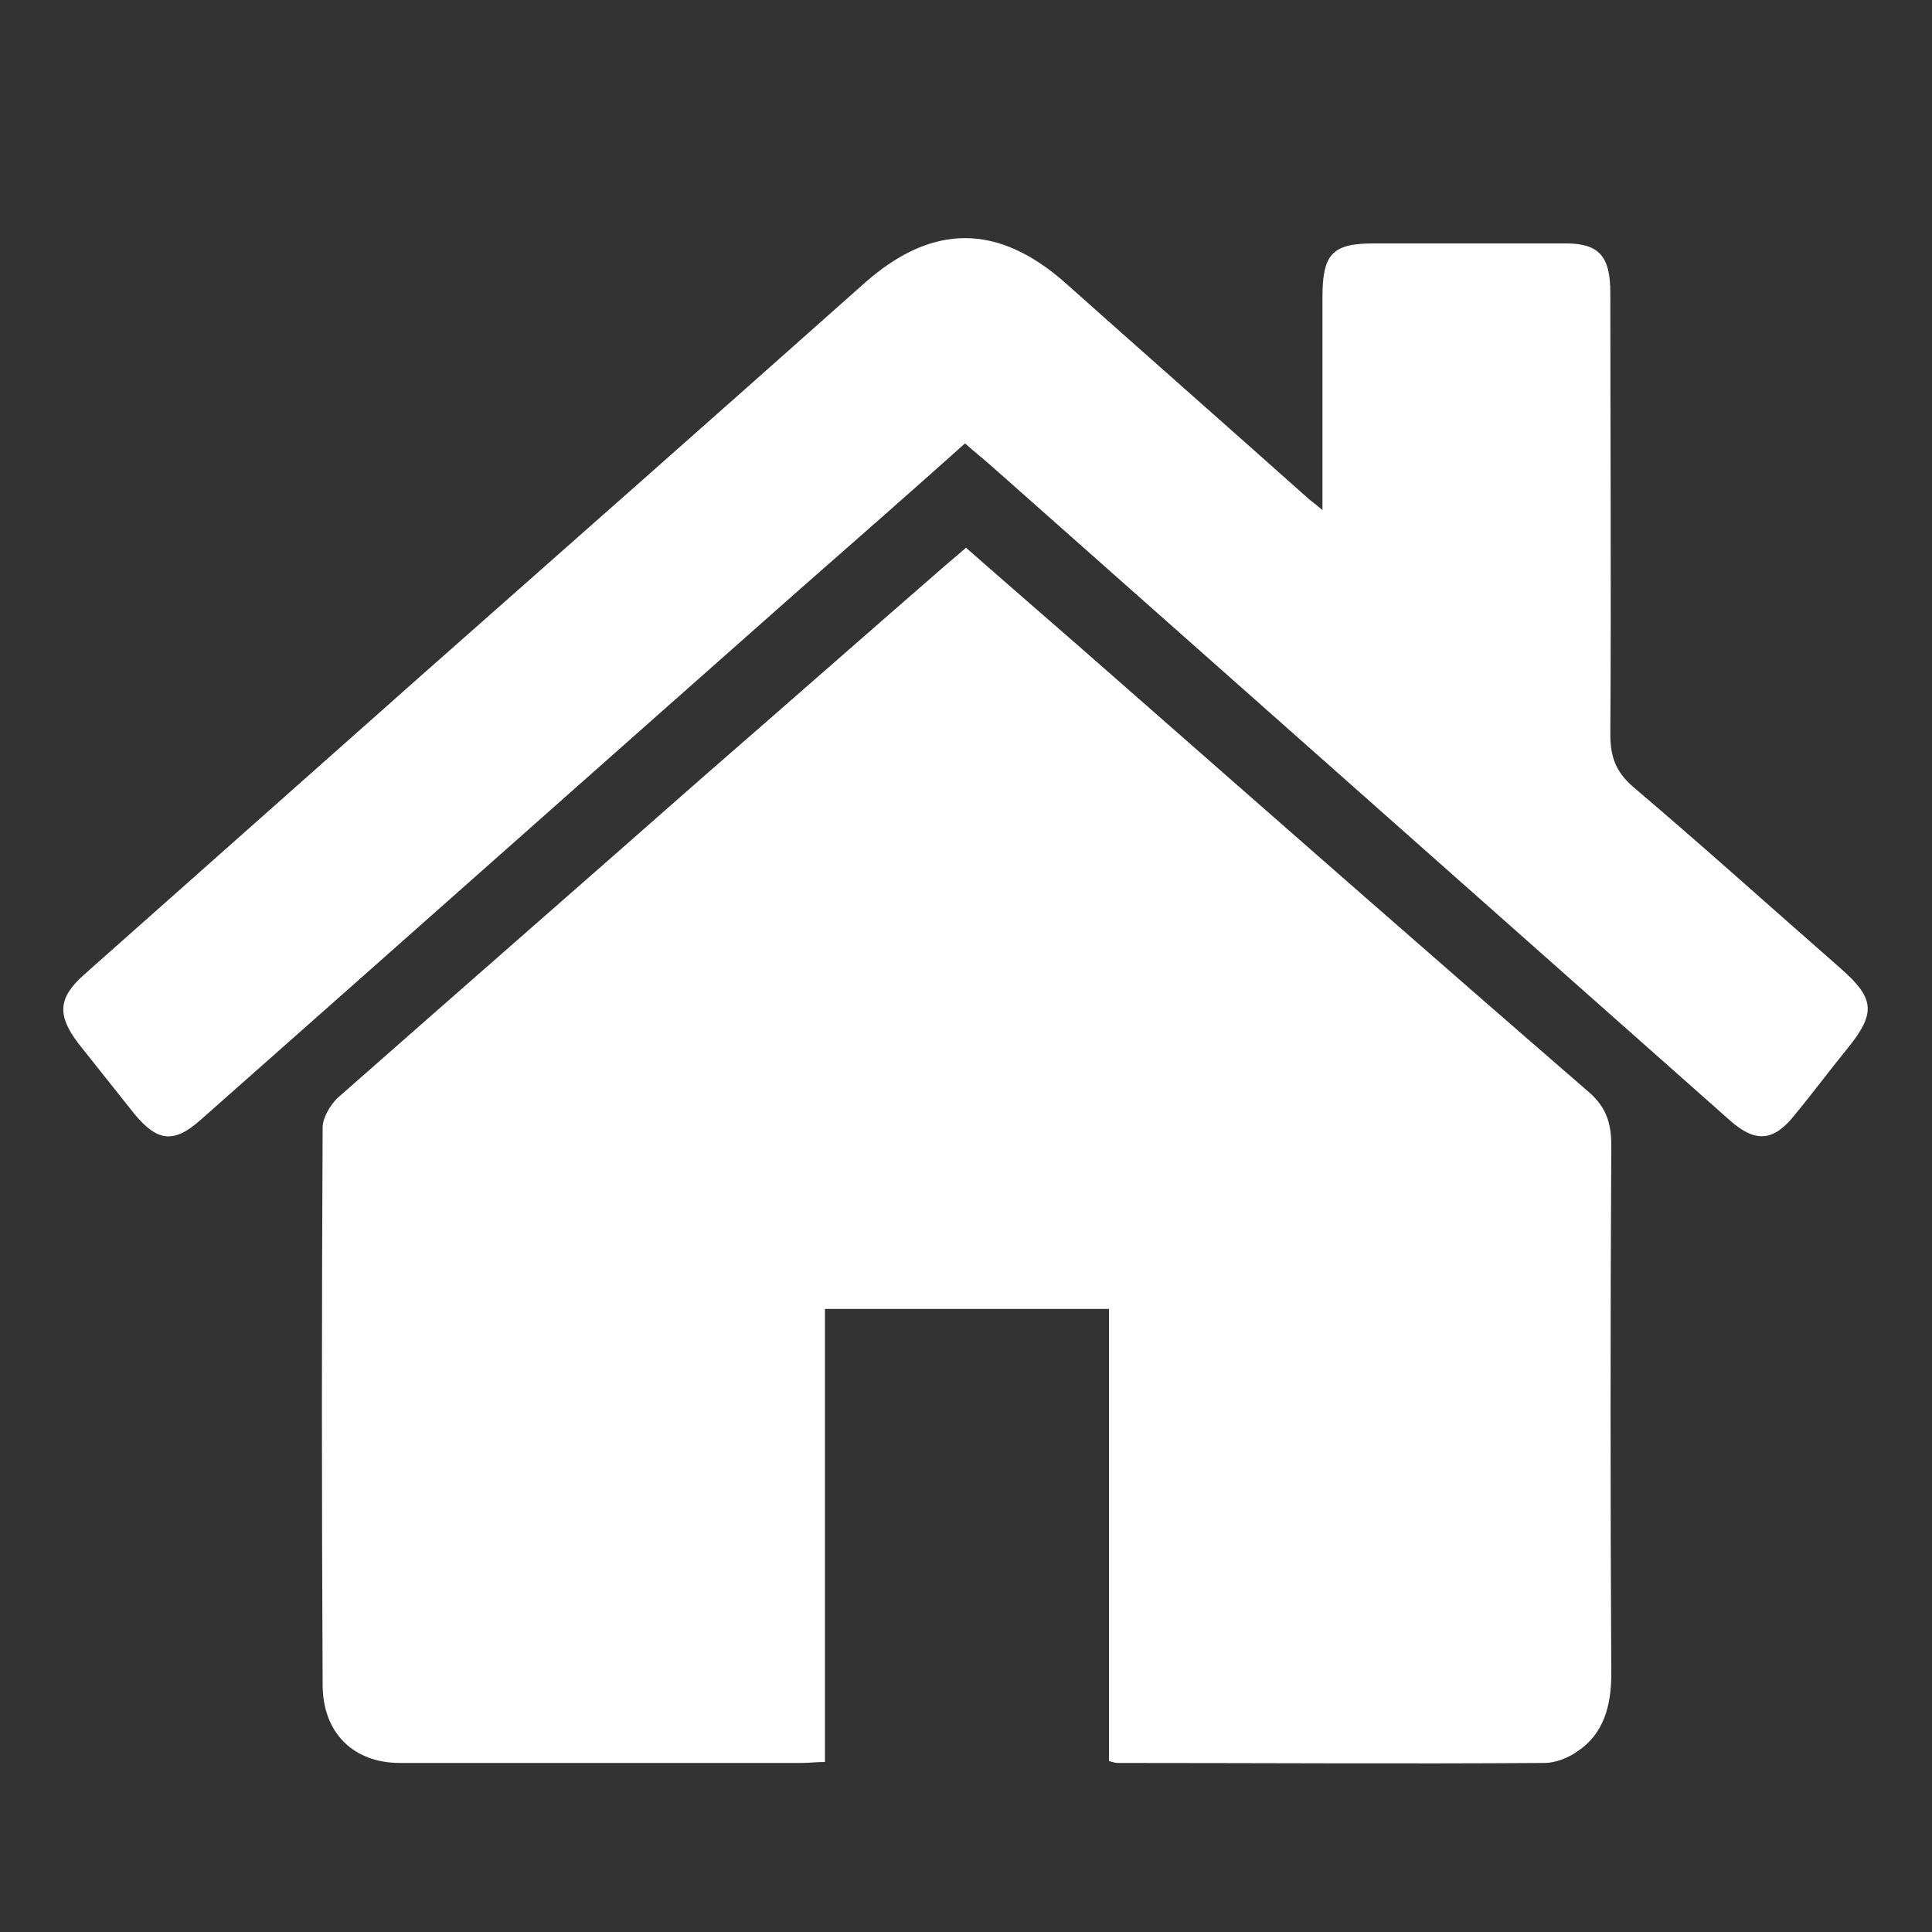 <?xml version="1.0" standalone="no"?><!DOCTYPE svg PUBLIC "-//W3C//DTD SVG 1.1//EN" "http://www.w3.org/Graphics/SVG/1.1/DTD/svg11.dtd"><svg t="1494143887117" class="icon" style="" viewBox="0 0 1024 1024" version="1.1" xmlns="http://www.w3.org/2000/svg" p-id="3493" xmlns:xlink="http://www.w3.org/1999/xlink" width="64" height="64"><rect x="0" y="0" width="1024" height="1024" fill="#333333" stroke="none"/><defs><style type="text/css"></style></defs><path d="M587.776 933.376v-239.616h-150.528v240.128c-4.608 0-8.704 0.512-12.288 0.512h-212.992c-24.576 0-40.96-15.872-40.96-41.472-0.512-98.304-0.512-197.12 0-295.424 0-5.12 4.096-11.776 7.68-15.36 64.512-56.832 129.024-113.152 193.536-169.984 43.008-37.376 86.016-75.264 129.024-112.64 3.584-3.072 6.656-5.632 10.752-9.216 25.6 22.528 51.2 44.544 76.8 67.072 83.968 73.728 167.936 147.456 252.416 220.672 9.216 7.68 12.8 15.872 12.8 28.672-0.512 93.696-0.512 186.88 0 280.576 0 16.896-4.096 31.744-17.92 40.96-5.12 3.584-11.776 6.144-17.408 6.144-75.264 0.512-151.04 0-226.304 0-1.536 0-2.56-0.512-4.608-1.024z m113.152-663.04v-112.64c0-23.04 5.12-28.672 27.136-28.672h101.888c17.408 0 23.552 6.656 23.552 26.112 0 77.824 0.512 156.16 0 233.984 0 12.288 3.072 19.968 11.776 27.648 37.376 31.744 73.728 64.512 110.592 96.768 17.92 15.872 18.432 23.552 3.072 42.496-9.216 11.264-17.92 23.04-27.648 34.816-11.264 14.336-20.992 14.848-34.304 3.072-130.56-115.712-260.608-230.912-391.168-346.624-4.608-4.096-9.216-7.68-14.336-12.288-29.184 26.112-58.368 51.712-87.552 77.312-105.984 93.696-211.456 187.392-317.44 281.088-14.336 12.8-23.04 11.776-35.328-3.072-9.728-12.288-19.968-25.088-29.696-37.376-11.264-14.848-10.752-24.064 3.072-36.352 58.88-52.224 118.272-104.96 177.152-157.184 78.848-69.632 157.696-139.264 236.544-209.408 35.84-31.744 70.656-31.744 106.496 0 42.496 37.888 84.992 75.264 127.488 113.152 2.048 2.048 4.608 3.584 8.704 7.168z" fill="#ffffff" p-id="3494"></path></svg>
